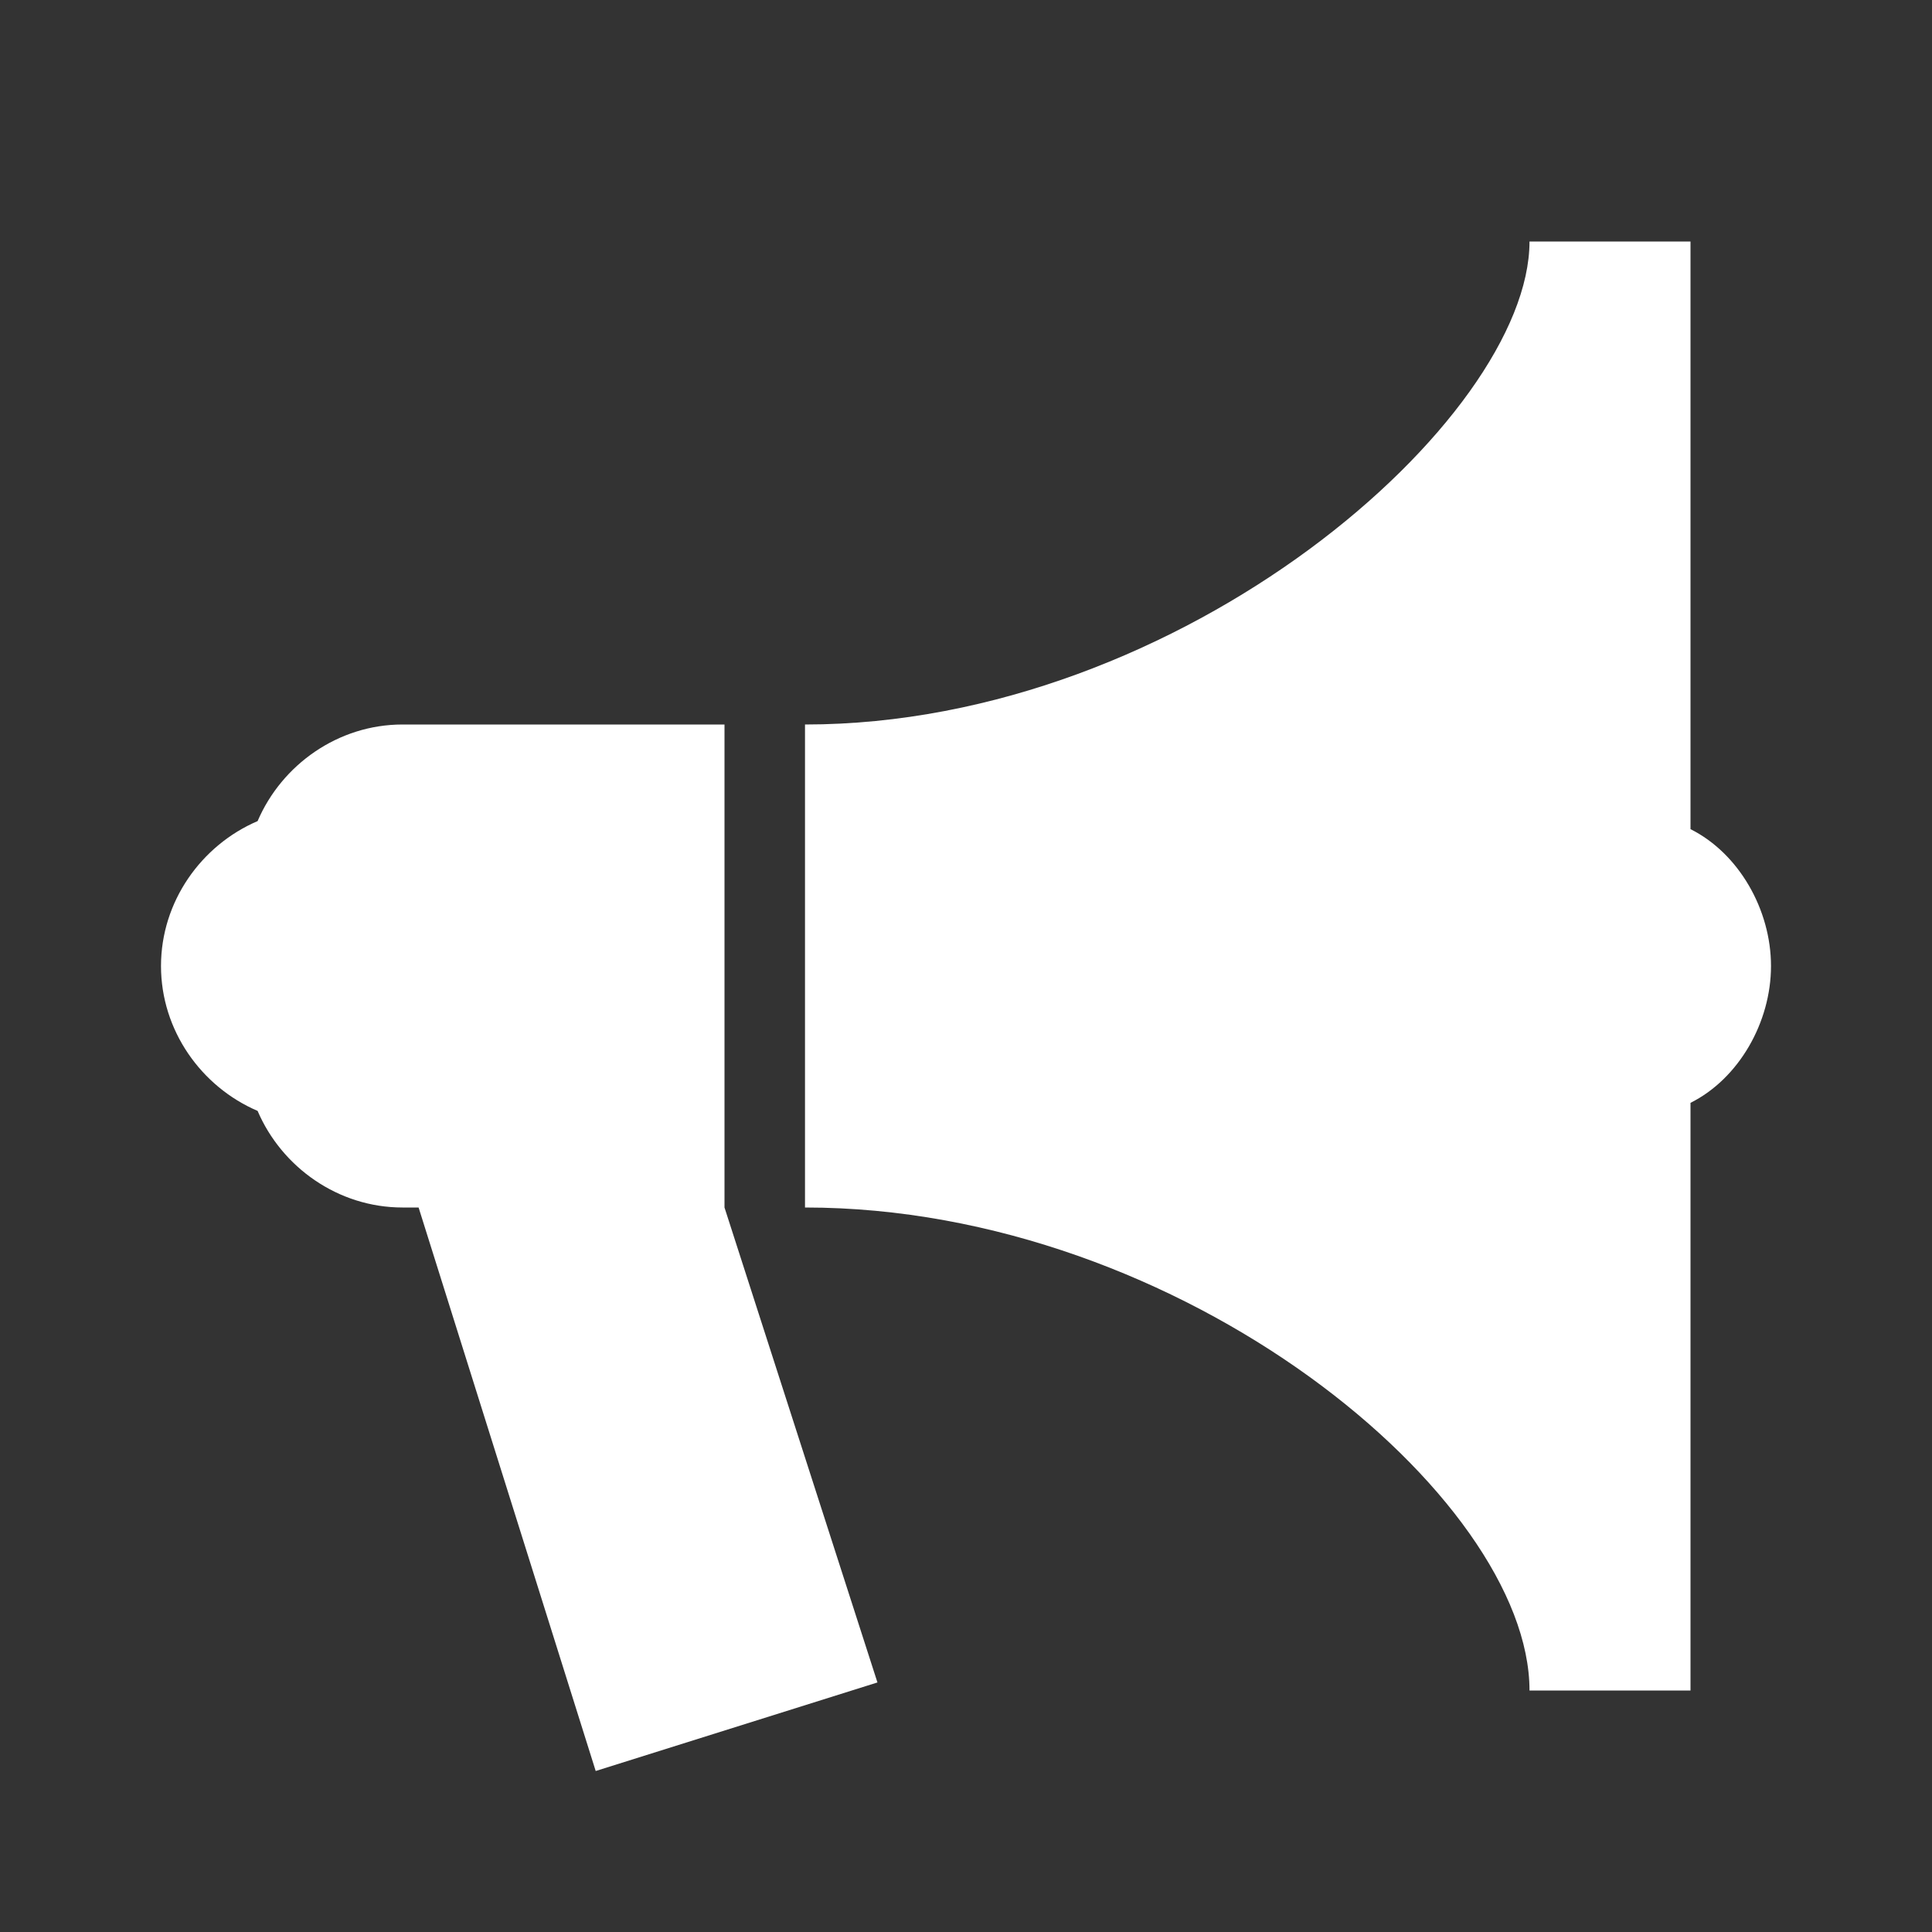 <svg fill="#ffffff" version="1.1" id="Layer_1" xmlns="http://www.w3.org/2000/svg" xmlns:xlink="http://www.w3.org/1999/xlink" viewBox="0 0 24 24" xml:space="preserve">
<rect x="0" y="0" width="24" height="24" fill="#333333" stroke="none"/>
<style type="text/css">.st0{fill:none;}</style>
<g id="surface1"><path d="M19,3c0,2.2-4.3,6-9,6v6c4.7,0,9,3.6,9,6h2v-7.3c0.6-0.3,1-1,1-1.7s-0.4-1.4-1-1.7V3H19z M5,9c-0.8,0-1.5,0.5-1.8,1.2
C2.5,10.5,2,11.2,2,12s0.5,1.5,1.2,1.8C3.5,14.5,4.2,15,5,15h0.2l2.2,7l3.5-1.1L9,15V9H5z"/></g><rect class="st0" width="24" height="24"/></svg>